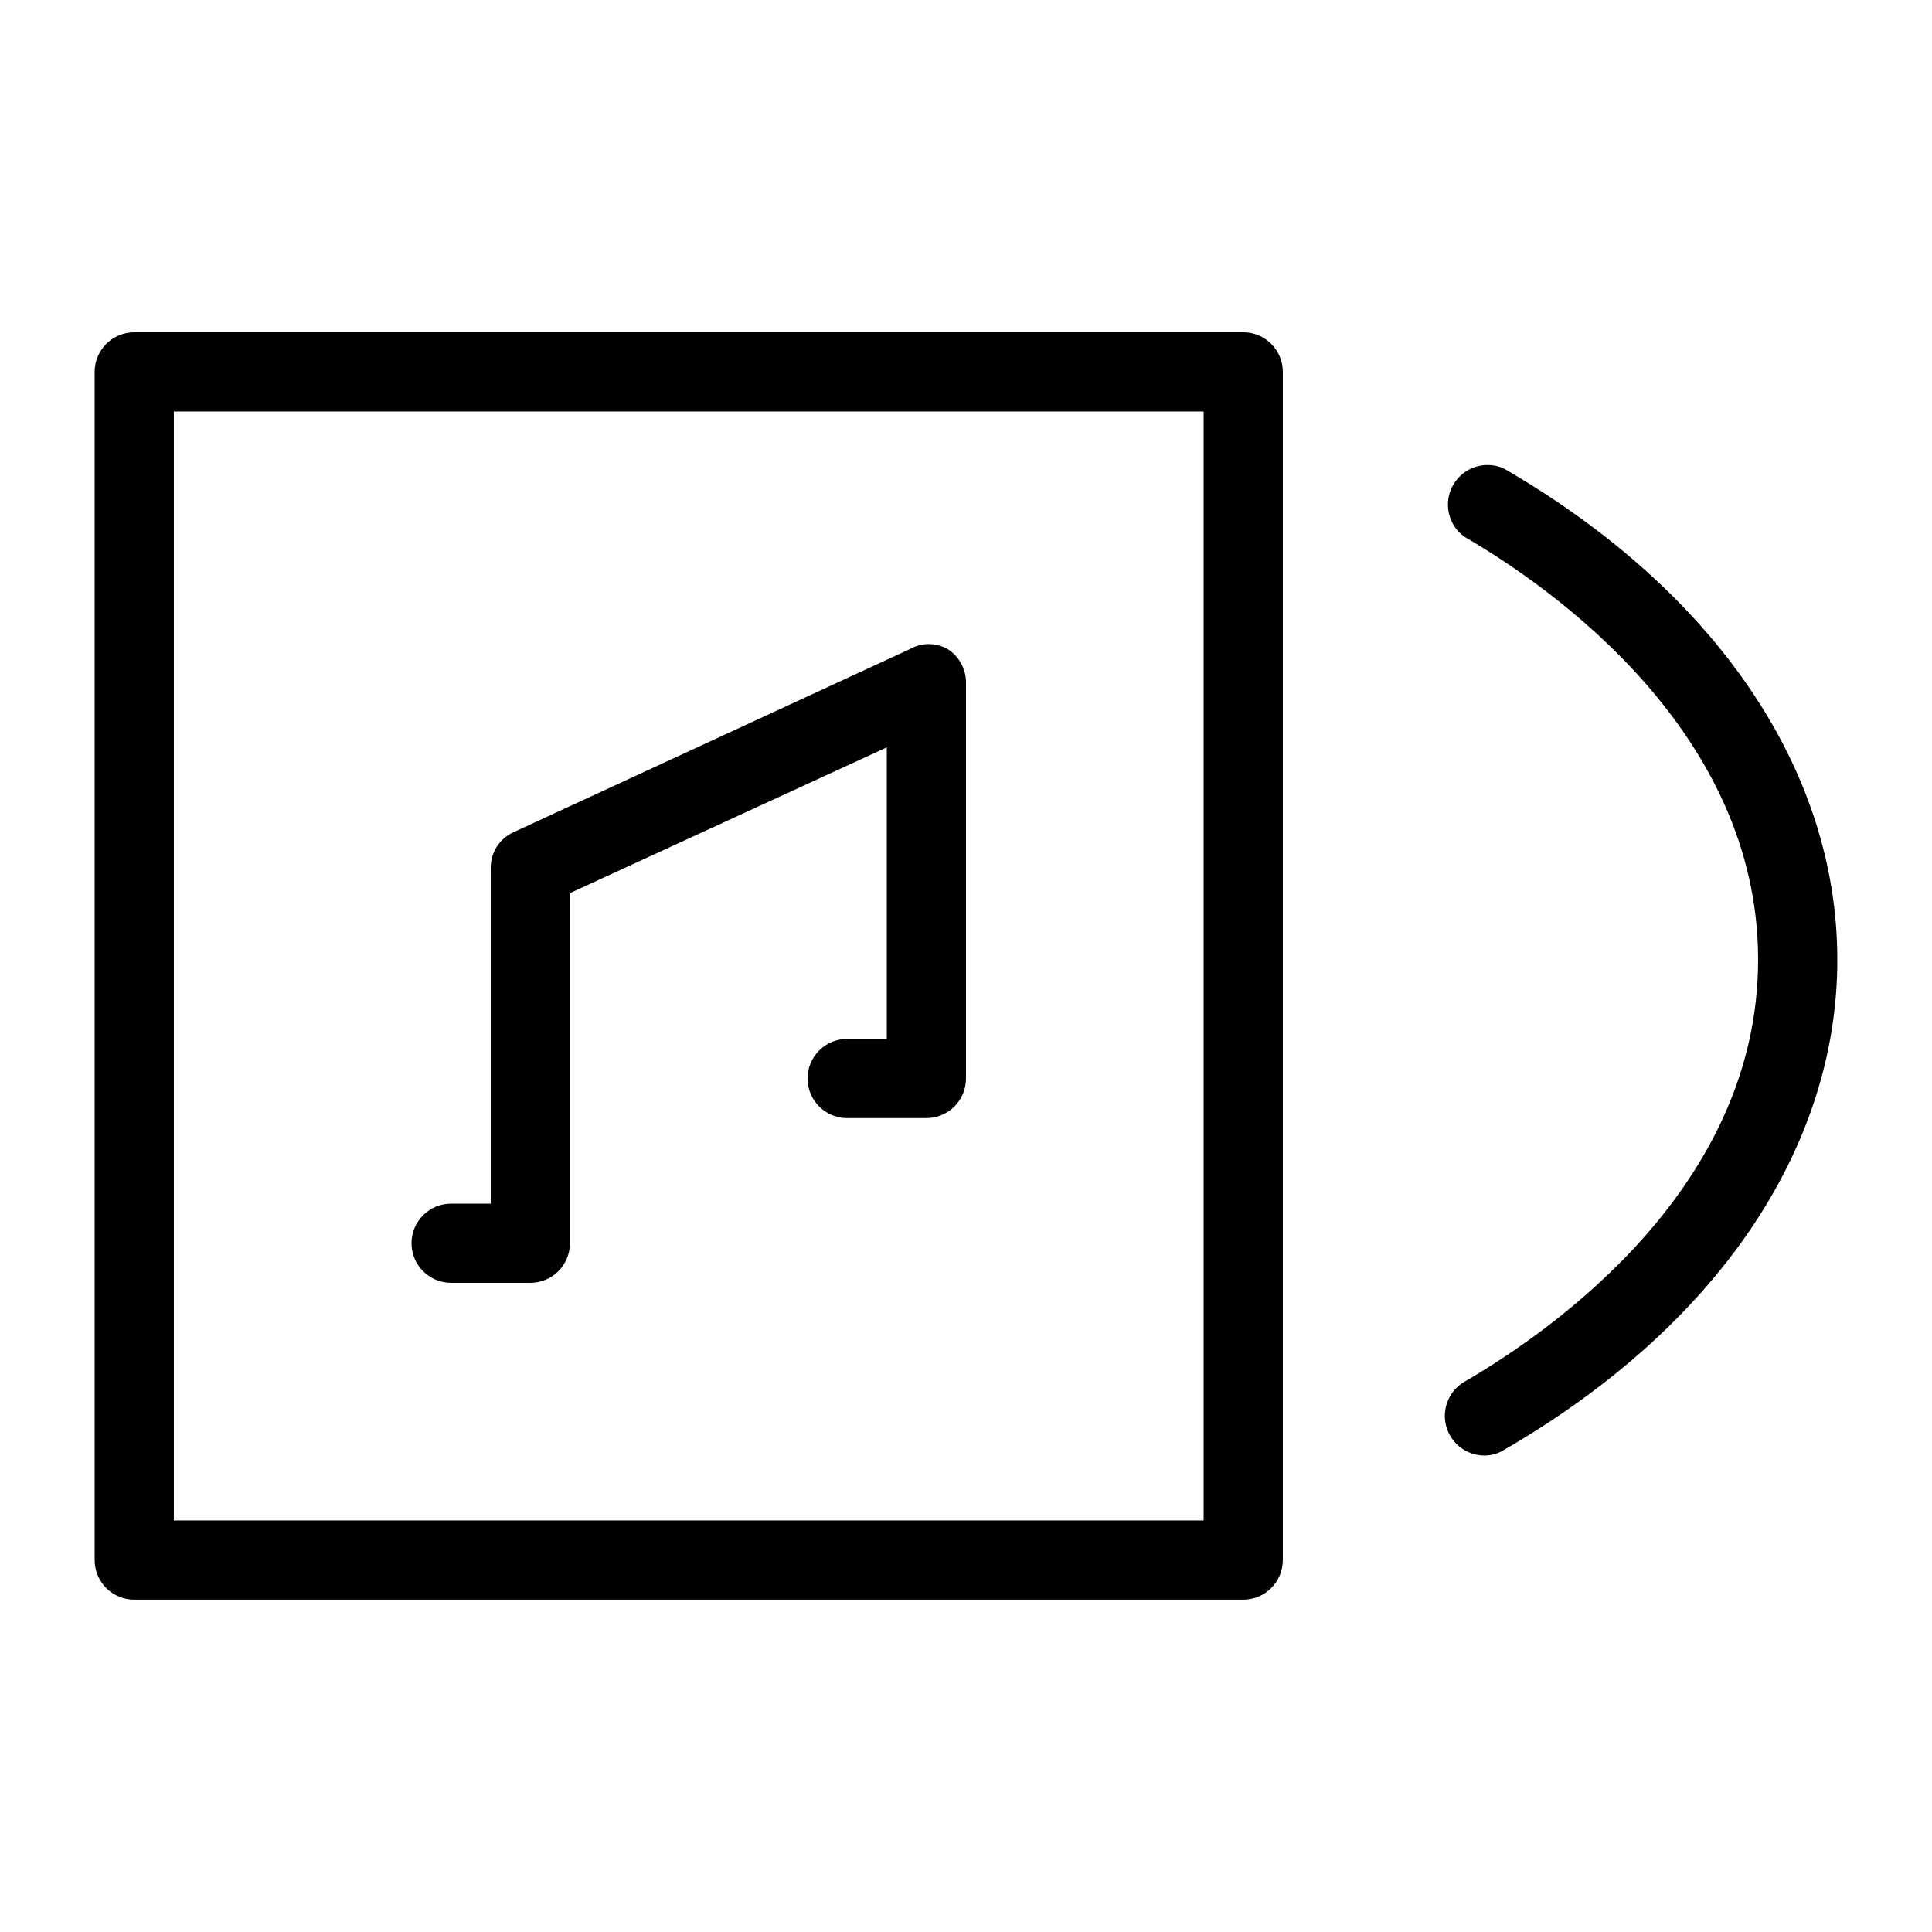 <?xml version="1.0" encoding="UTF-8"?>
<!-- Uploaded to: ICON Repo, www.iconrepo.com, Generator: ICON Repo Mixer Tools -->
<svg fill="#000000" width="800px" height="800px" version="1.1" viewBox="144 144 512 512" xmlns="http://www.w3.org/2000/svg">
 <path d="m473.47 232.06h-293.89c-5.797 0-10.496 4.699-10.496 10.496v314.88-0.004c0 2.785 1.105 5.453 3.074 7.422s4.637 3.074 7.422 3.074h293.89c2.781 0 5.453-1.105 7.418-3.074 1.969-1.969 3.074-4.637 3.074-7.422v-314.88c0-2.785-1.105-5.453-3.074-7.422-1.965-1.969-4.637-3.074-7.418-3.074zm-10.496 314.88h-272.9v-293.89h272.9zm167.94-148.62c0 50.172-32.117 97.402-88.375 129.94l-0.004 0.004c-1.566 0.992-3.394 1.504-5.25 1.469-4.707-0.051-8.805-3.227-10.027-7.773-1.223-4.543 0.73-9.348 4.781-11.75 23.512-13.645 77.879-51.641 77.879-111.89 0-60.246-54.371-98.453-77.879-112.1-4.352-3.168-5.606-9.113-2.902-13.766 2.707-4.652 8.492-6.504 13.398-4.289 56.258 32.539 88.375 79.98 88.375 130.15zm-377.86 75.156c0-5.797 4.699-10.496 10.496-10.496h10.496v-89.008c-0.023-4.078 2.363-7.781 6.086-9.445l104.96-48.492c3.117-1.801 6.961-1.801 10.078 0 3.004 1.926 4.82 5.246 4.828 8.816v104.96c0 2.781-1.105 5.453-3.074 7.422s-4.641 3.074-7.422 3.074h-20.992c-5.797 0-10.496-4.699-10.496-10.496s4.699-10.496 10.496-10.496h10.496v-77.254l-83.969 38.629v92.785c0 2.781-1.105 5.453-3.074 7.418-1.969 1.969-4.641 3.074-7.422 3.074h-20.992c-5.797 0-10.496-4.699-10.496-10.492z"/>
</svg>